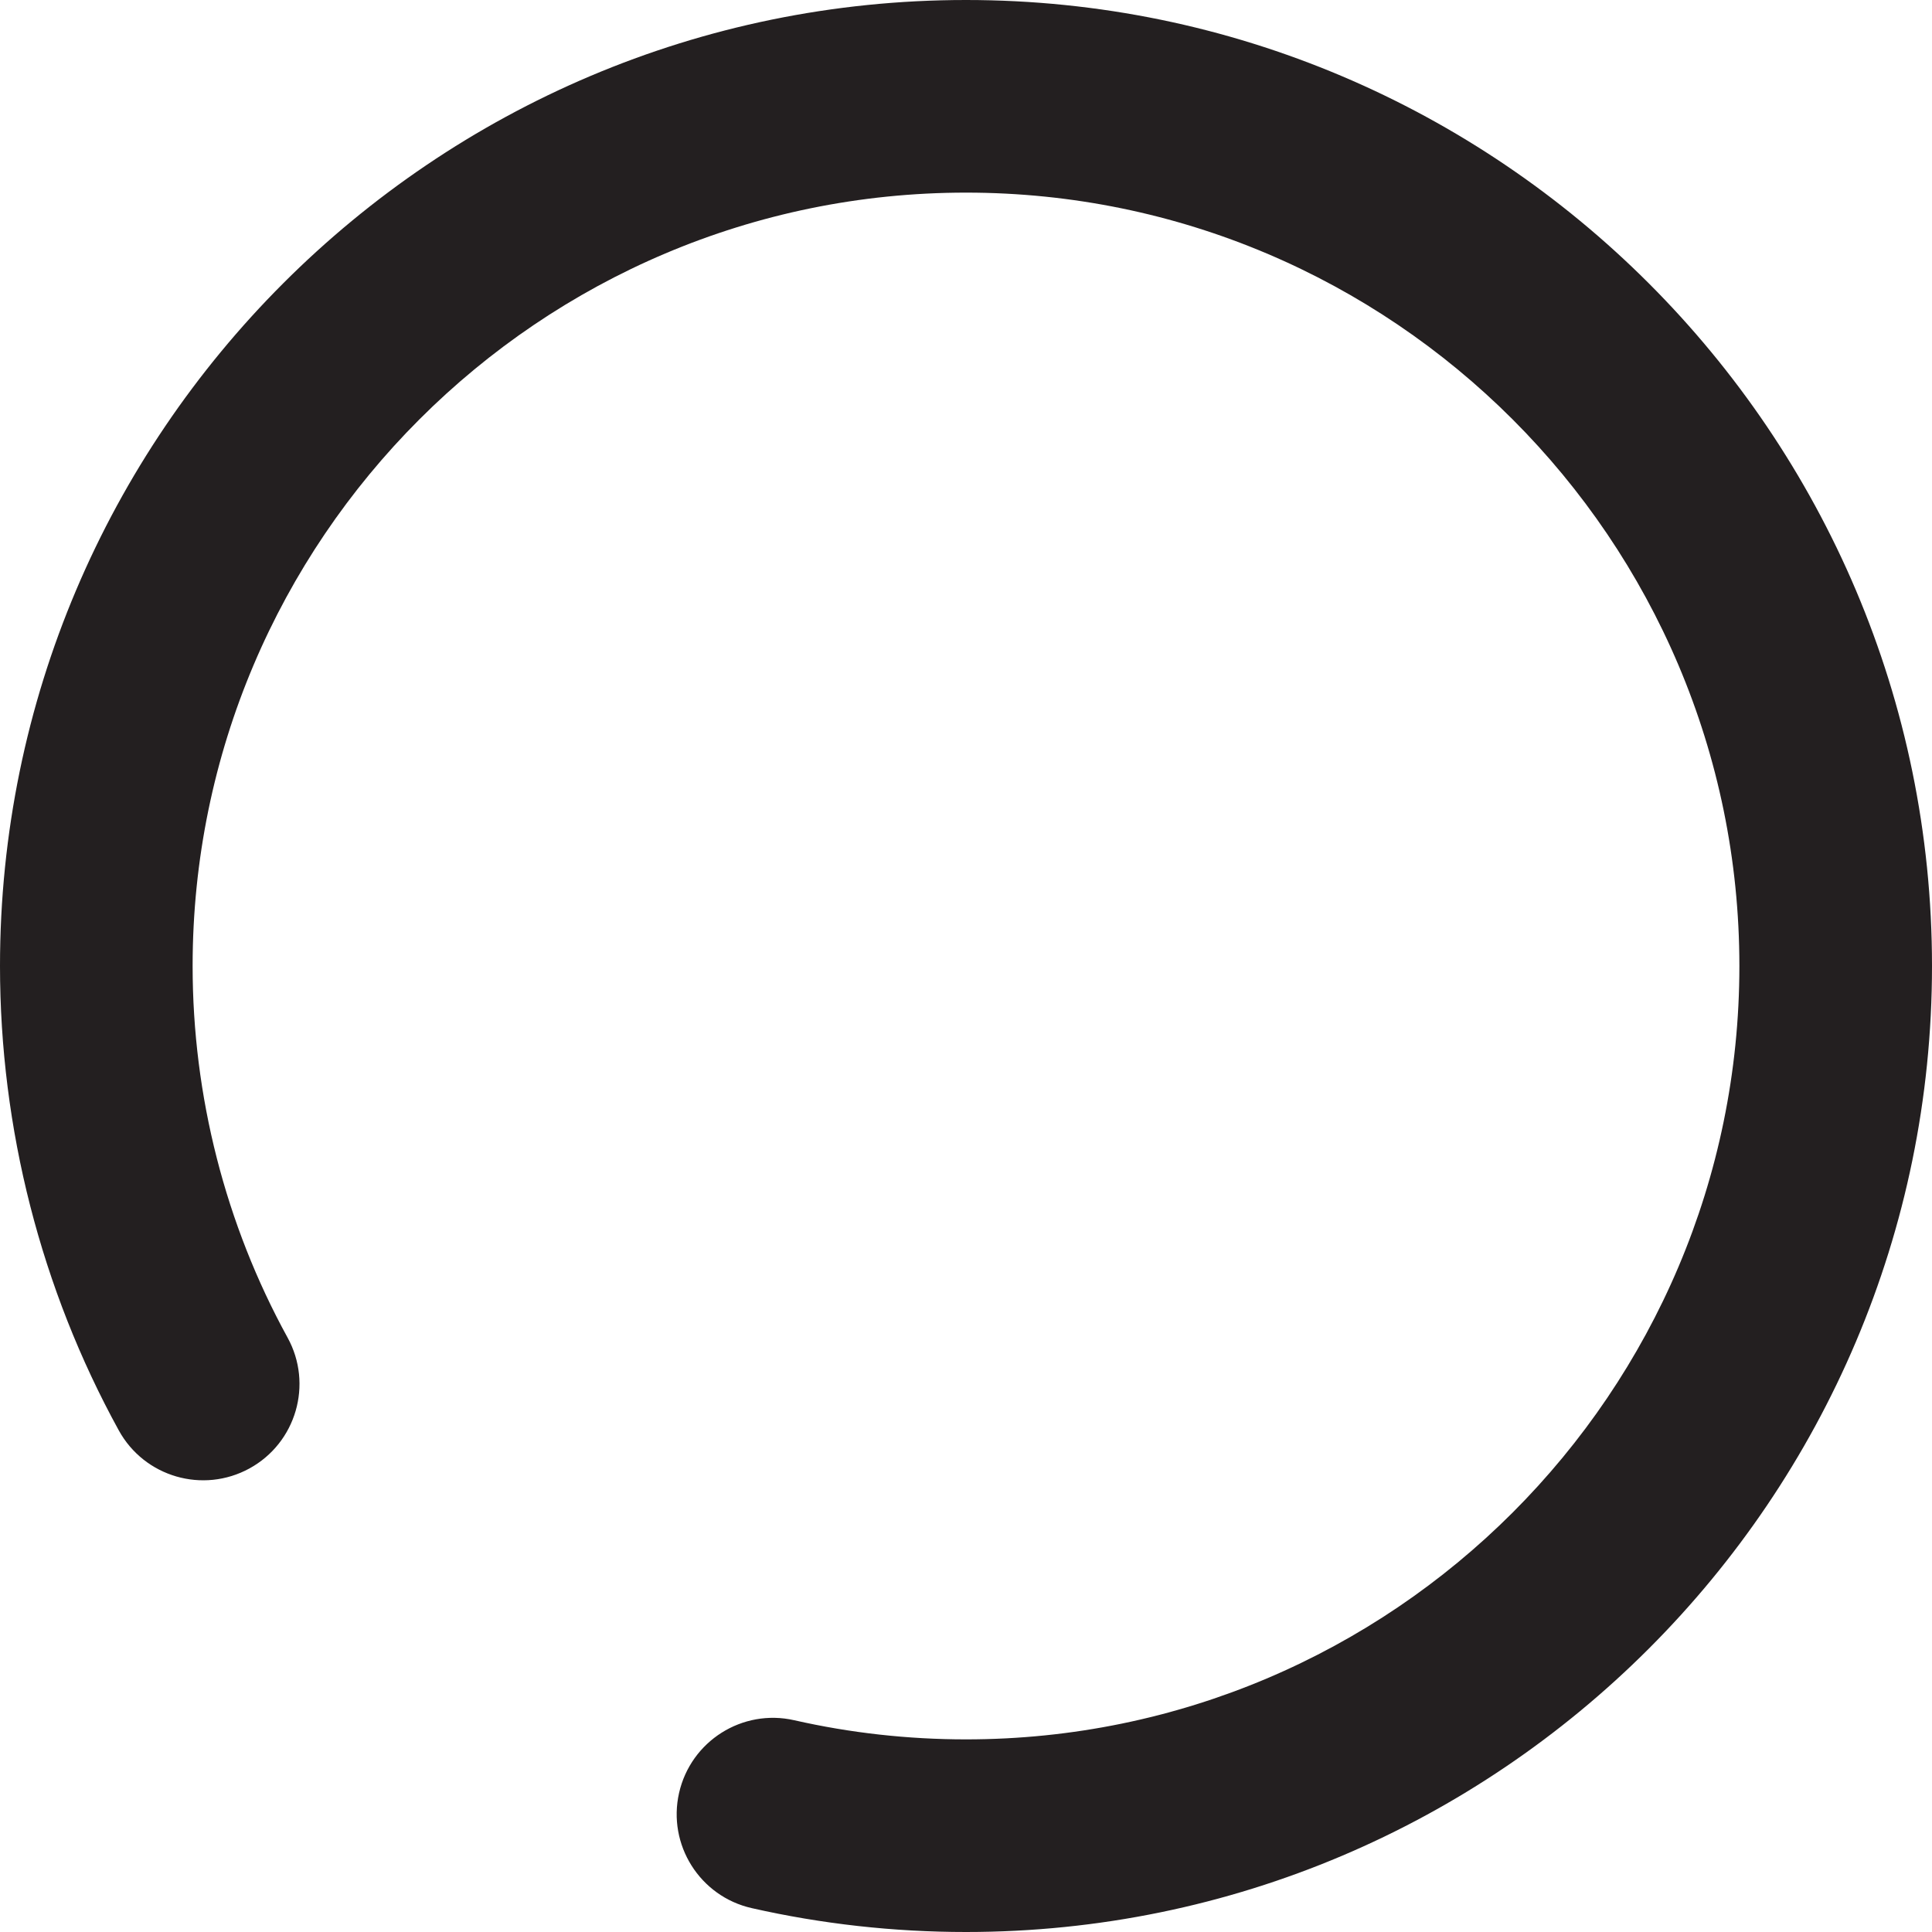 <?xml version="1.0" encoding="utf-8"?>
<!-- Generator: Adobe Illustrator 17.0.0, SVG Export Plug-In . SVG Version: 6.00 Build 0)  -->
<!DOCTYPE svg PUBLIC "-//W3C//DTD SVG 1.1//EN" "http://www.w3.org/Graphics/SVG/1.1/DTD/svg11.dtd">
<svg version="1.1" id="Layer_1" xmlns="http://www.w3.org/2000/svg" xmlns:xlink="http://www.w3.org/1999/xlink" x="0px" y="0px"
	 width="60.181px" height="60.181px" viewBox="0 0 60.181 60.181" enable-background="new 0 0 60.181 60.181" xml:space="preserve">
<g>
	<path fill="#231F20" d="M30.09,60.181c-2.251,0-4.497-0.25-6.675-0.744c-1.616-0.366-2.628-1.974-2.262-3.589
		c0.367-1.616,1.973-2.631,3.589-2.263c1.743,0.396,3.542,0.596,5.348,0.596c13.284,0,24.091-10.807,24.091-24.091
		C54.181,16.807,43.375,6,30.09,6C16.807,6,6,16.807,6,30.09c0,4.05,1.023,8.053,2.958,11.576c0.798,1.452,0.267,3.276-1.185,4.074
		c-1.453,0.797-3.276,0.267-4.074-1.186C1.279,40.15,0,35.148,0,30.09C0,13.499,13.499,0,30.09,0s30.091,13.499,30.091,30.09
		S46.682,60.181,30.09,60.181z"/>
</g>
</svg>
